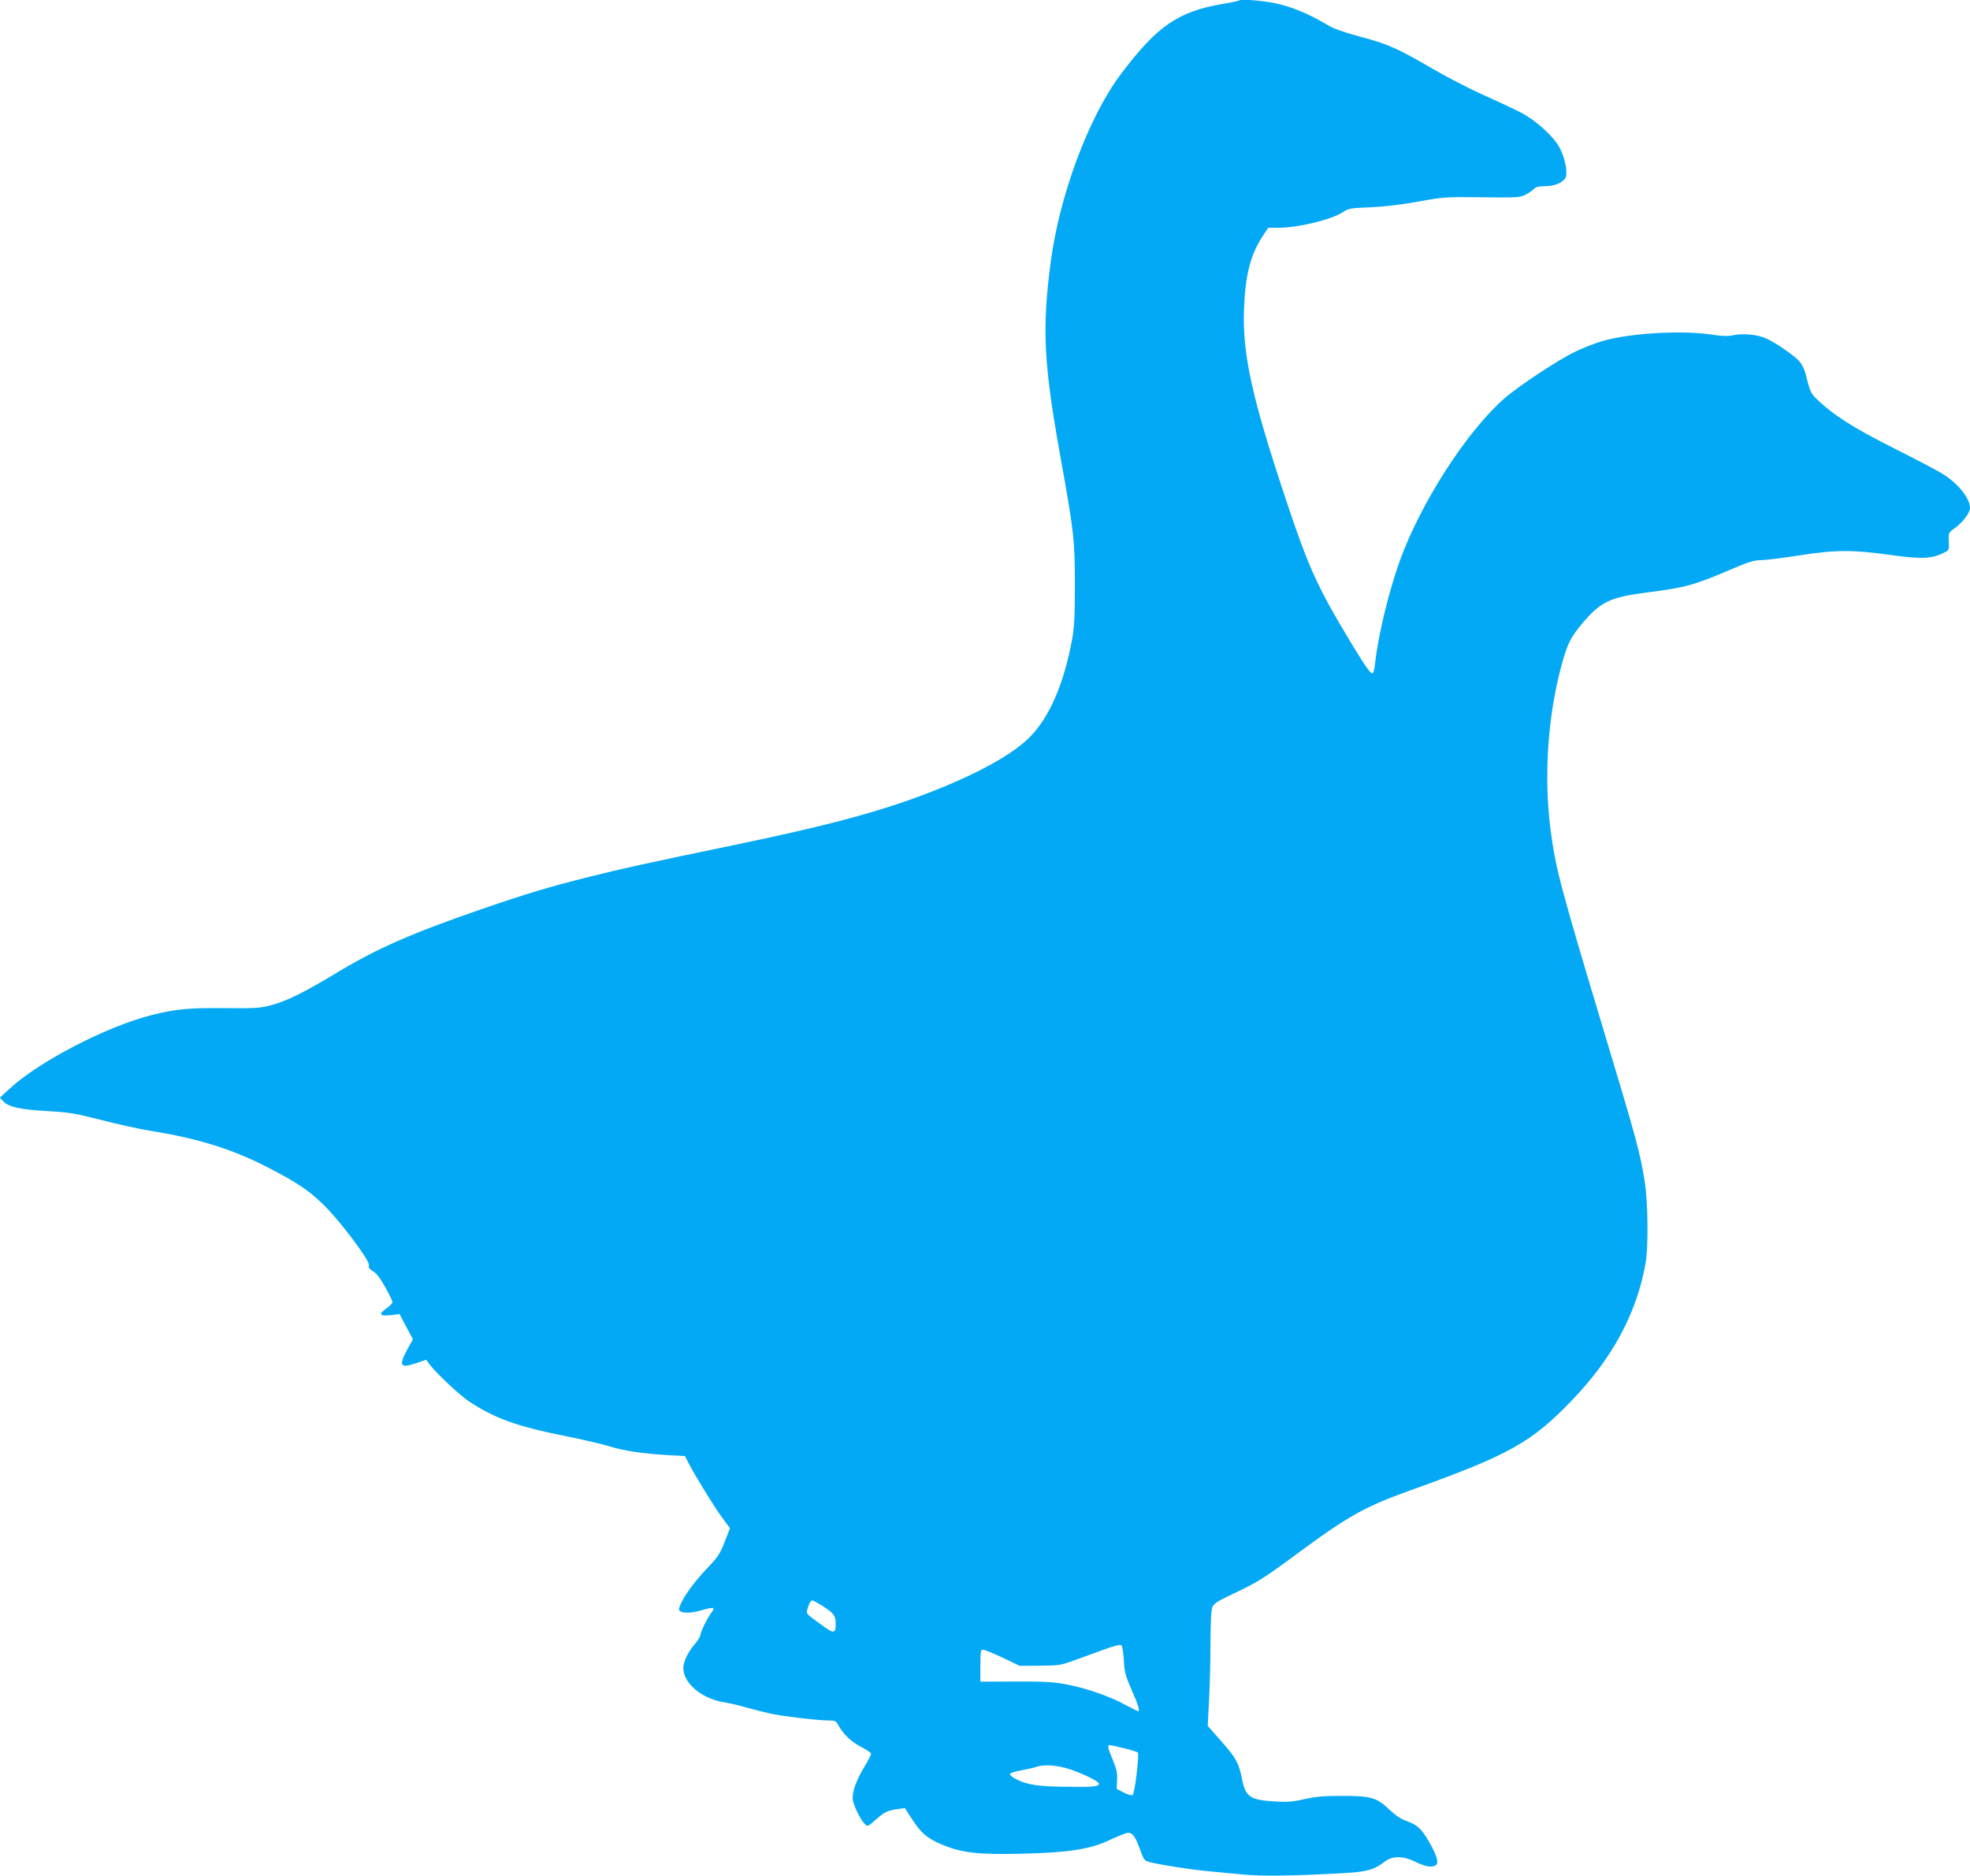 <?xml version="1.0" standalone="no"?>
<!DOCTYPE svg PUBLIC "-//W3C//DTD SVG 20010904//EN"
 "http://www.w3.org/TR/2001/REC-SVG-20010904/DTD/svg10.dtd">
<svg version="1.0" xmlns="http://www.w3.org/2000/svg"
 width="1280pt" height="1219pt" viewBox="0 0 1280 1219"
 preserveAspectRatio="xMidYMid meet">
<g transform="translate(0,1219) scale(0.1,-0.1)"
fill="#03a9f4" stroke="none">
<path d="M8049 12186 c-2 -2 -48 -12 -103 -21 -291 -50 -426 -142 -662 -455
-209 -276 -402 -793 -458 -1230 -56 -429 -44 -655 63 -1253 89 -490 95 -549
95 -837 0 -200 -4 -276 -17 -350 -54 -293 -147 -508 -275 -639 -131 -133 -430
-287 -820 -422 -266 -91 -564 -168 -1072 -274 -617 -128 -748 -157 -960 -210
-266 -66 -419 -112 -720 -216 -449 -155 -671 -253 -930 -409 -212 -128 -323
-183 -421 -210 -77 -21 -102 -23 -309 -21 -239 2 -316 -6 -474 -45 -292 -73
-733 -302 -924 -479 l-63 -58 23 -24 c34 -37 109 -53 283 -63 143 -8 181 -14
357 -59 108 -28 254 -60 325 -71 300 -48 523 -118 749 -234 195 -101 263 -146
361 -240 103 -97 307 -368 300 -397 -4 -16 2 -25 27 -40 21 -12 48 -47 79
-103 26 -46 47 -90 47 -98 0 -7 -18 -26 -40 -41 -53 -37 -43 -51 29 -43 l57 7
43 -82 44 -82 -37 -67 c-57 -107 -46 -123 59 -88 l64 22 22 -30 c43 -57 195
-200 254 -239 169 -112 311 -163 619 -225 115 -23 250 -54 300 -70 97 -29 204
-45 379 -56 l108 -6 21 -42 c39 -77 170 -291 221 -359 l50 -68 -34 -87 c-29
-77 -43 -98 -117 -176 -83 -88 -147 -175 -172 -236 -11 -27 -11 -33 1 -41 23
-14 83 -10 148 10 34 10 63 15 66 11 3 -4 -4 -19 -15 -33 -24 -30 -70 -126
-70 -145 0 -8 -16 -32 -35 -55 -45 -52 -75 -115 -75 -156 0 -99 119 -199 264
-223 34 -5 99 -20 146 -34 47 -13 114 -30 150 -38 77 -18 315 -46 383 -46 44
0 49 -3 65 -32 31 -57 82 -106 147 -140 36 -18 65 -38 65 -45 0 -7 -21 -47
-46 -88 -49 -82 -74 -148 -74 -201 0 -34 48 -136 79 -167 18 -18 20 -17 71 28
58 51 74 59 142 69 l47 7 44 -68 c62 -96 98 -127 196 -169 129 -54 236 -67
511 -60 312 7 452 28 582 90 54 25 106 46 116 46 31 0 48 -23 77 -102 26 -73
30 -79 64 -88 68 -18 266 -49 376 -59 61 -6 165 -16 232 -22 121 -12 338 -9
653 9 154 9 198 21 269 76 50 38 121 36 201 -4 60 -30 103 -37 129 -21 22 14
6 67 -44 153 -51 87 -75 109 -147 135 -35 12 -72 37 -111 74 -81 78 -119 89
-309 89 -118 0 -170 -5 -241 -21 -73 -17 -110 -20 -186 -16 -168 9 -199 30
-221 147 -20 101 -39 137 -132 242 l-91 103 9 170 c5 93 9 262 9 375 1 146 5
213 14 231 10 20 45 41 139 85 150 70 194 98 412 259 327 242 440 305 730 409
645 231 790 311 1056 589 261 271 419 566 476 887 19 110 16 399 -6 535 -29
183 -57 285 -250 925 -298 991 -328 1102 -361 1356 -46 351 -18 755 76 1089
35 126 57 168 135 260 115 135 178 165 416 195 255 33 302 46 560 156 100 43
138 54 180 54 29 0 139 14 243 30 241 38 354 38 597 4 198 -28 267 -26 346 13
37 18 37 18 34 75 -2 57 -2 57 43 89 48 35 95 97 95 128 0 62 -75 157 -174
219 -33 22 -179 98 -324 171 -262 132 -391 214 -500 320 -37 36 -42 47 -72
168 -6 23 -22 56 -37 73 -30 37 -157 124 -218 151 -56 25 -149 34 -211 21 -37
-8 -72 -7 -144 4 -195 29 -531 9 -708 -42 -47 -14 -127 -45 -177 -69 -108 -52
-363 -220 -458 -302 -244 -212 -544 -677 -681 -1055 -72 -200 -141 -484 -161
-666 -4 -34 -11 -64 -15 -67 -12 -8 -47 41 -143 200 -217 360 -275 487 -422
929 -222 667 -283 945 -272 1239 8 216 41 348 117 466 l40 61 69 0 c126 0 347
54 419 103 34 23 50 25 177 30 91 4 199 17 310 37 165 30 178 31 415 28 235
-3 247 -2 286 19 22 12 46 29 53 37 9 11 31 16 68 16 65 0 120 24 136 57 15
33 -6 132 -41 196 -39 72 -153 175 -249 225 -45 23 -155 75 -245 115 -90 40
-239 117 -331 171 -229 133 -287 159 -467 207 -104 28 -173 52 -210 74 -122
74 -243 124 -349 145 -92 18 -221 27 -232 16z m-2695 -10438 c66 -43 76 -59
76 -113 0 -60 -13 -62 -85 -9 -118 86 -109 74 -94 122 6 23 18 42 26 42 7 0
42 -19 77 -42z m1948 -346 c4 -77 10 -100 51 -194 43 -98 55 -138 42 -138 -3
0 -42 20 -88 44 -100 55 -259 109 -387 132 -74 14 -145 18 -322 17 l-228 -1 0
104 c0 91 2 104 17 104 10 0 67 -24 128 -52 l110 -53 130 1 c120 0 137 3 215
31 47 17 135 49 195 71 71 26 114 37 121 31 6 -5 14 -49 16 -97z m-1 -572 c45
-10 87 -24 92 -29 10 -10 -19 -261 -33 -275 -5 -5 -29 1 -57 15 l-47 24 2 57
c3 45 -3 71 -27 130 -32 76 -37 98 -22 98 6 0 47 -9 92 -20z m-373 -130 c79
-22 212 -84 212 -100 0 -20 -30 -23 -206 -21 -192 2 -258 12 -335 51 -22 12
-39 26 -37 32 3 7 36 17 74 24 38 7 83 17 99 23 49 15 116 12 193 -9z"/>
</g>
</svg>
